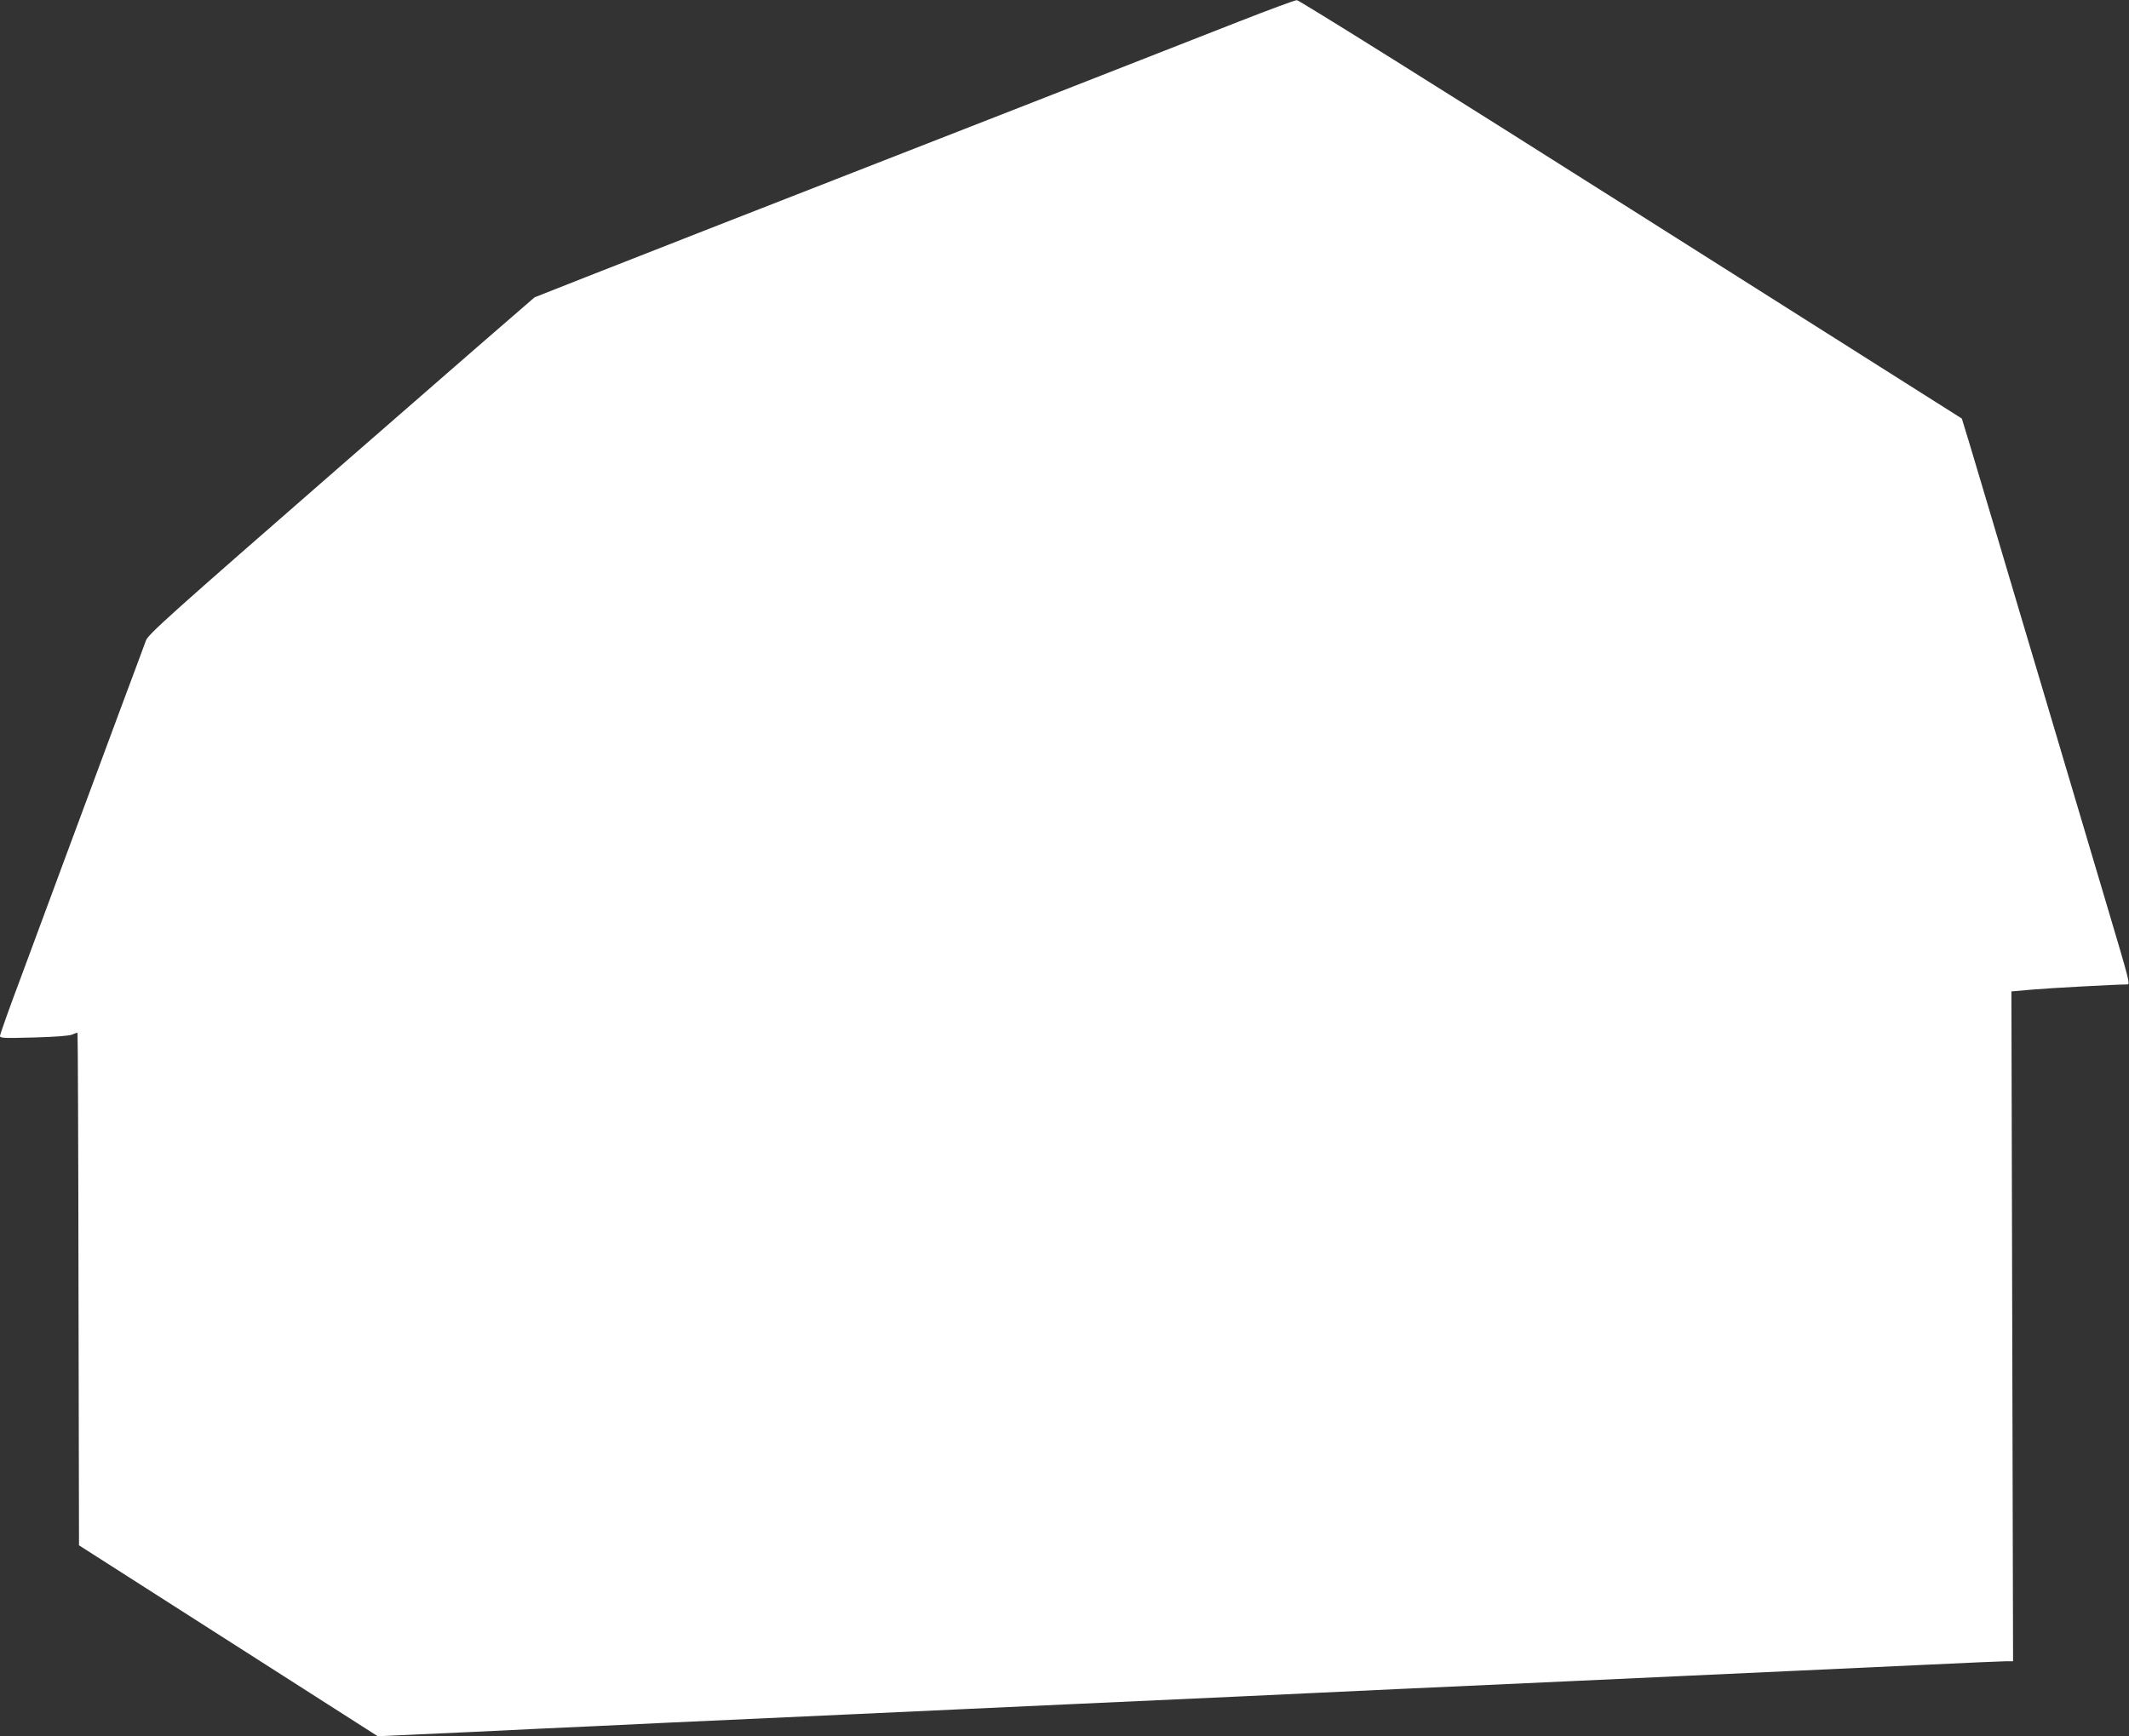 <?xml version="1.0" standalone="no"?>
<!DOCTYPE svg PUBLIC "-//W3C//DTD SVG 20010904//EN"
 "http://www.w3.org/TR/2001/REC-SVG-20010904/DTD/svg10.dtd">
<svg version="1.0" xmlns="http://www.w3.org/2000/svg"
 width="1280pt" height="1044pt" viewBox="0 0 1280 1044"
 preserveAspectRatio="xMidYMid meet">
<rect x="0" y="0" width="1280" height="1044" fill="#333333" stroke="none"/>
<g transform="translate(0,1044) scale(0.1,-0.1)"
fill="#ffffff" stroke="none">
<path d="M7450 10311 c-179 -70 -734 -288 -1235 -484 -500 -195 -1378 -538
-1950 -762 -572 -224 -1045 -410 -1051 -413 -6 -4 -531 -460 -1167 -1015
-1035 -903 -1157 -1012 -1170 -1050 -8 -23 -79 -213 -157 -422 -78 -209 -217
-585 -310 -835 -93 -250 -223 -601 -289 -780 -67 -178 -121 -331 -121 -340 0
-13 24 -14 202 -9 123 3 214 10 231 17 16 7 30 12 33 12 2 0 5 -694 6 -1542
l3 -1541 898 -574 898 -574 552 25 c304 15 647 31 762 36 198 10 461 22 1515
70 245 11 537 25 650 30 113 5 405 19 650 30 967 44 1314 60 1520 70 206 10
553 26 1520 70 245 11 537 25 650 30 113 5 405 19 650 30 245 11 634 29 865
40 231 11 438 20 459 20 l39 0 -5 2014 -5 2014 126 11 c100 9 508 31 570 31
19 0 16 12 -120 469 -130 437 -272 915 -400 1346 -45 149 -111 374 -149 500
-38 127 -105 354 -150 505 -45 151 -103 344 -128 429 l-47 154 -1988 1258
c-1129 715 -1998 1259 -2010 1258 -12 0 -168 -58 -347 -128z"/>
</g>
</svg>

